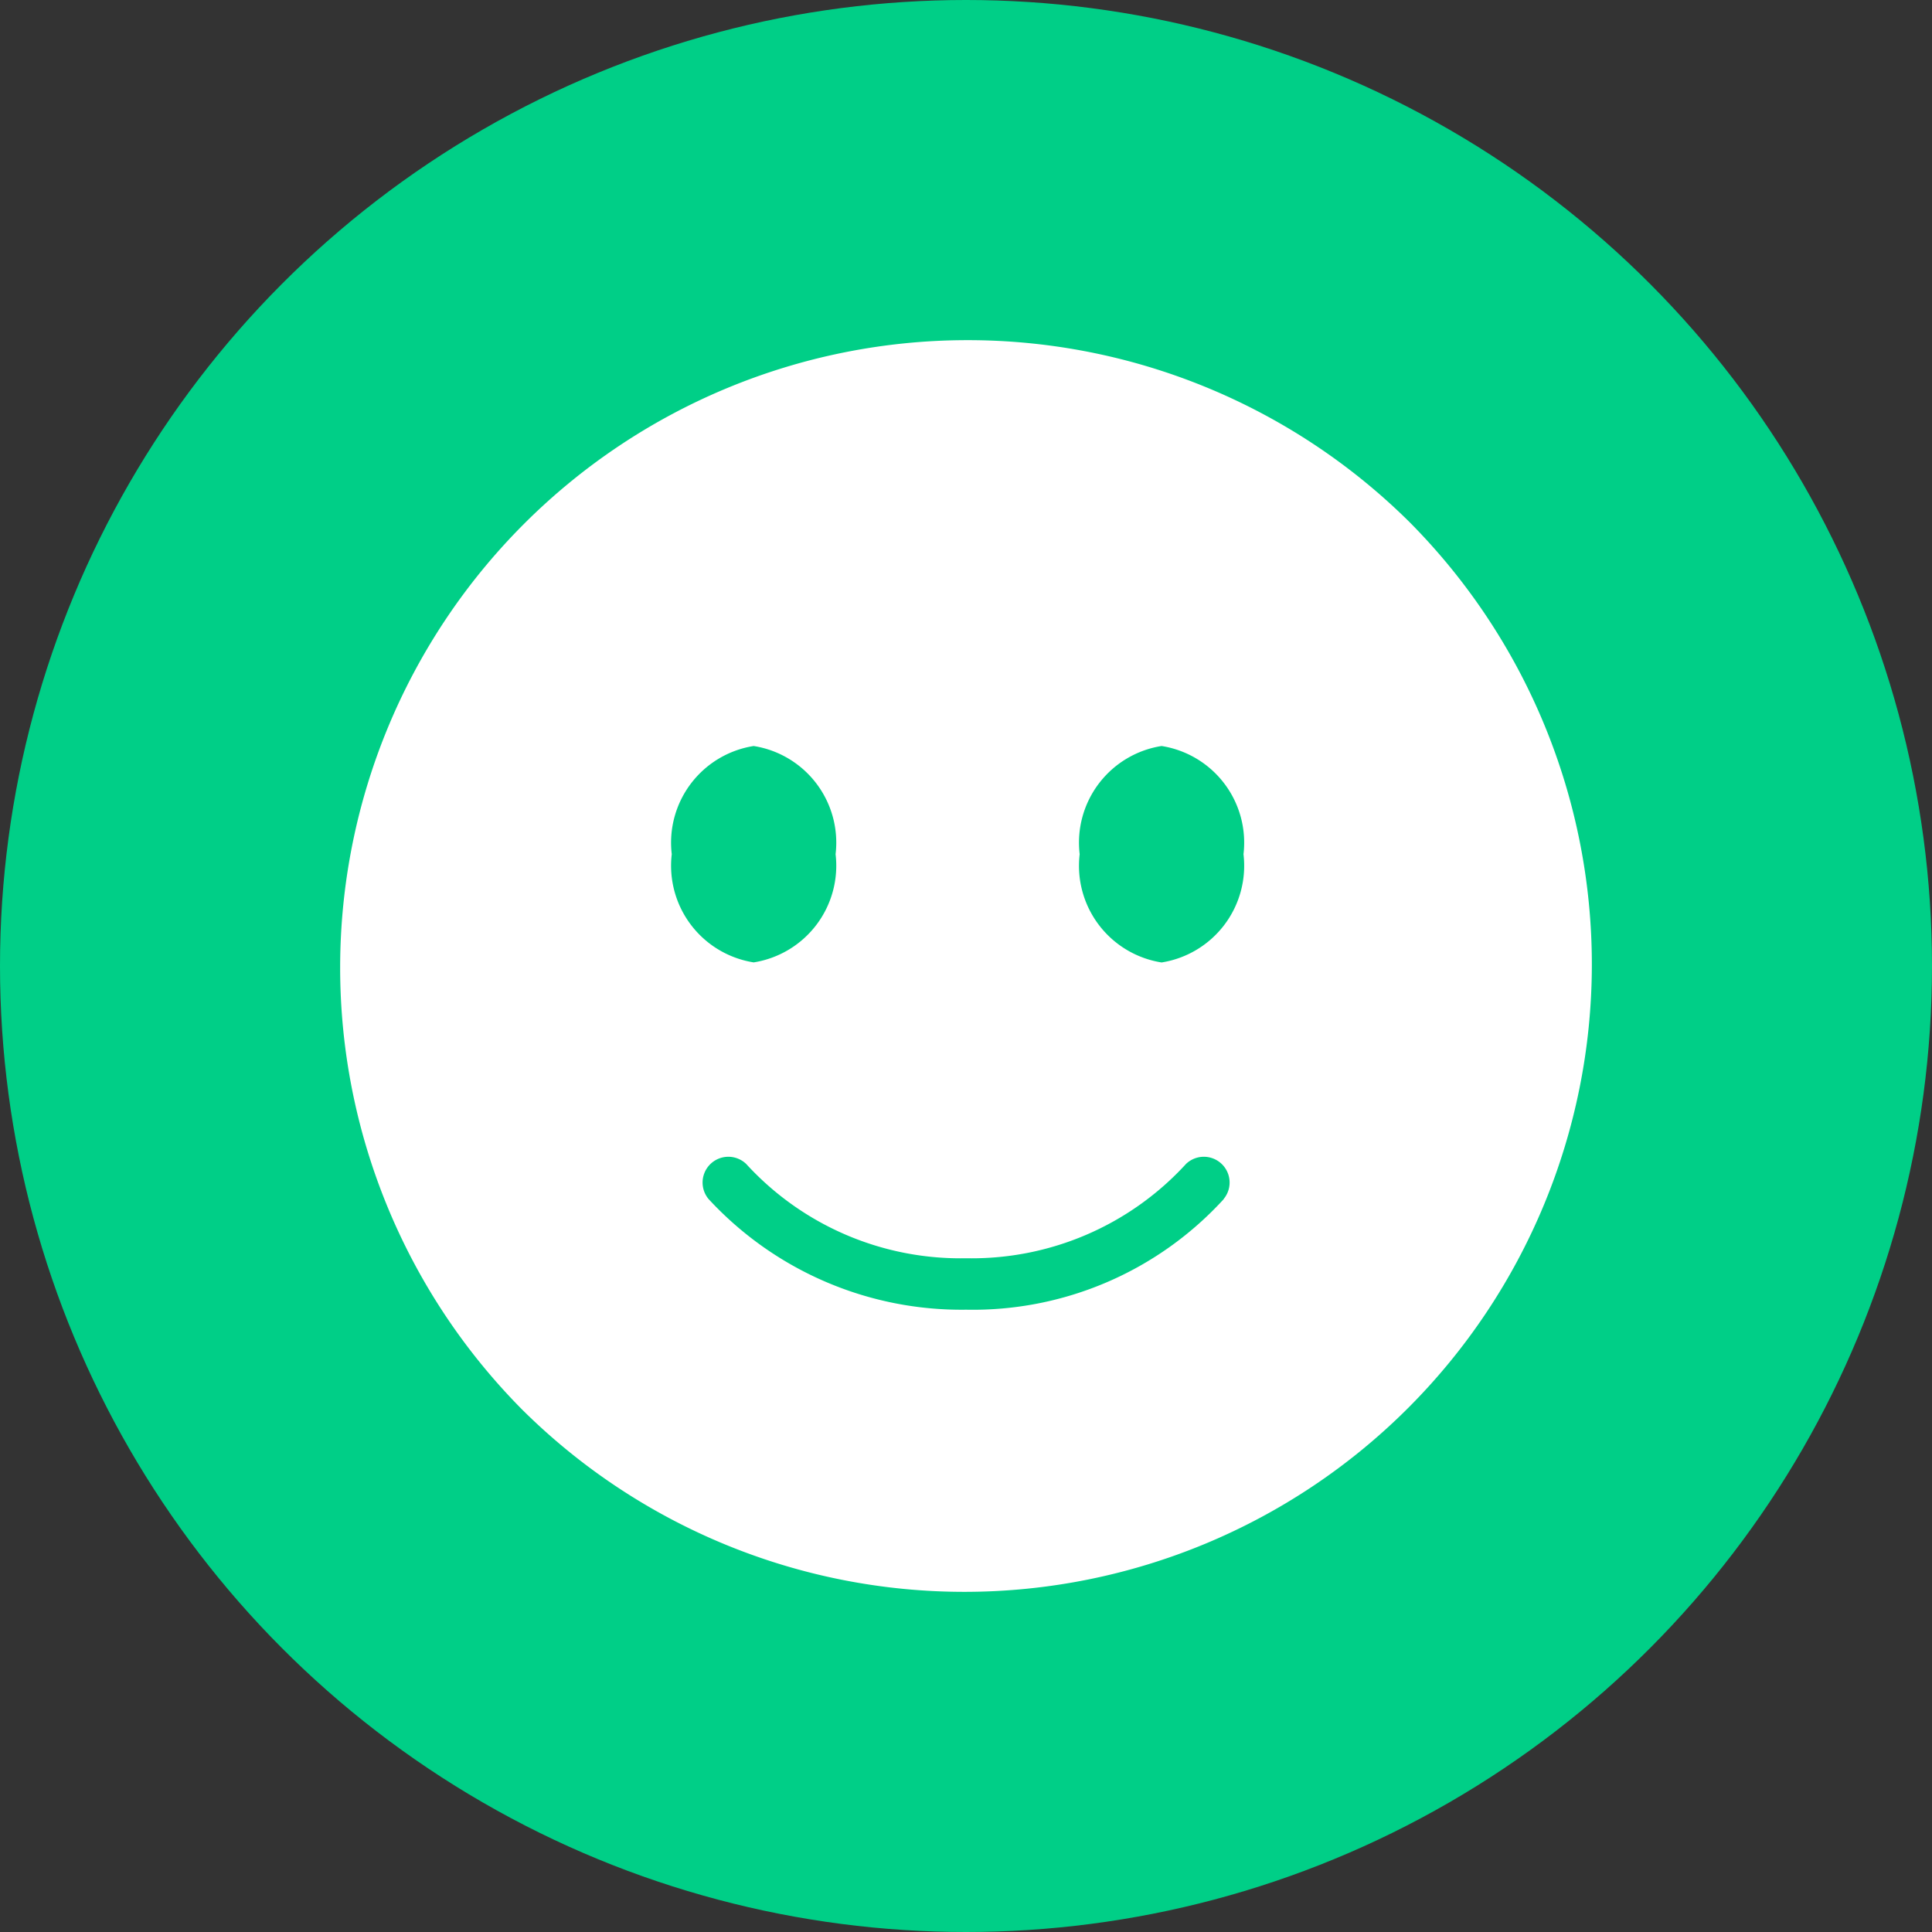<?xml version="1.0" encoding="UTF-8"?>
<svg xmlns="http://www.w3.org/2000/svg" xmlns:xlink="http://www.w3.org/1999/xlink" width="30" height="30" viewBox="0 0 30 30">
  <rect x="0" y="0" width="30" height="30" fill="#333333" stroke="none"/>
  <defs>
    <clipPath id="clip-path">
      <rect id="Rectangle_399" data-name="Rectangle 399" width="19.488" height="19.488" fill="none"></rect>
    </clipPath>
  </defs>
  <g id="Group_1228" data-name="Group 1228" transform="translate(-5195 -7057)">
    <circle id="Ellipse_64" data-name="Ellipse 64" cx="15" cy="15" r="15" transform="translate(5195 7057)" fill="#00cf87"></circle>
    <g id="Group_1221" data-name="Group 1221" transform="translate(5200.256 7062.256)">
      <g id="Group_1220" data-name="Group 1220" clip-path="url(#clip-path)">
        <path id="Path_6148" data-name="Path 6148" d="M16.634,2.854A9.744,9.744,0,0,0,2.854,16.634,9.744,9.744,0,0,0,16.634,2.854M6.447,6.328a1.519,1.519,0,0,1,1.272,1.68A1.52,1.52,0,0,1,6.447,9.688,1.52,1.52,0,0,1,5.175,8.008a1.519,1.519,0,0,1,1.272-1.68m7.3,7.035a5.276,5.276,0,0,1-4,1.718,5.345,5.345,0,0,1-4-1.718.4.4,0,0,1,.583-.546,4.507,4.507,0,0,0,3.415,1.465,4.508,4.508,0,0,0,3.416-1.465.4.4,0,0,1,.583.546m-.963-3.674a1.52,1.52,0,0,1-1.272-1.681,1.519,1.519,0,0,1,1.272-1.68,1.519,1.519,0,0,1,1.272,1.68,1.52,1.52,0,0,1-1.272,1.681" transform="translate(0 0)" fill="#fff"></path>
      </g>
    </g>
  </g>
</svg>
